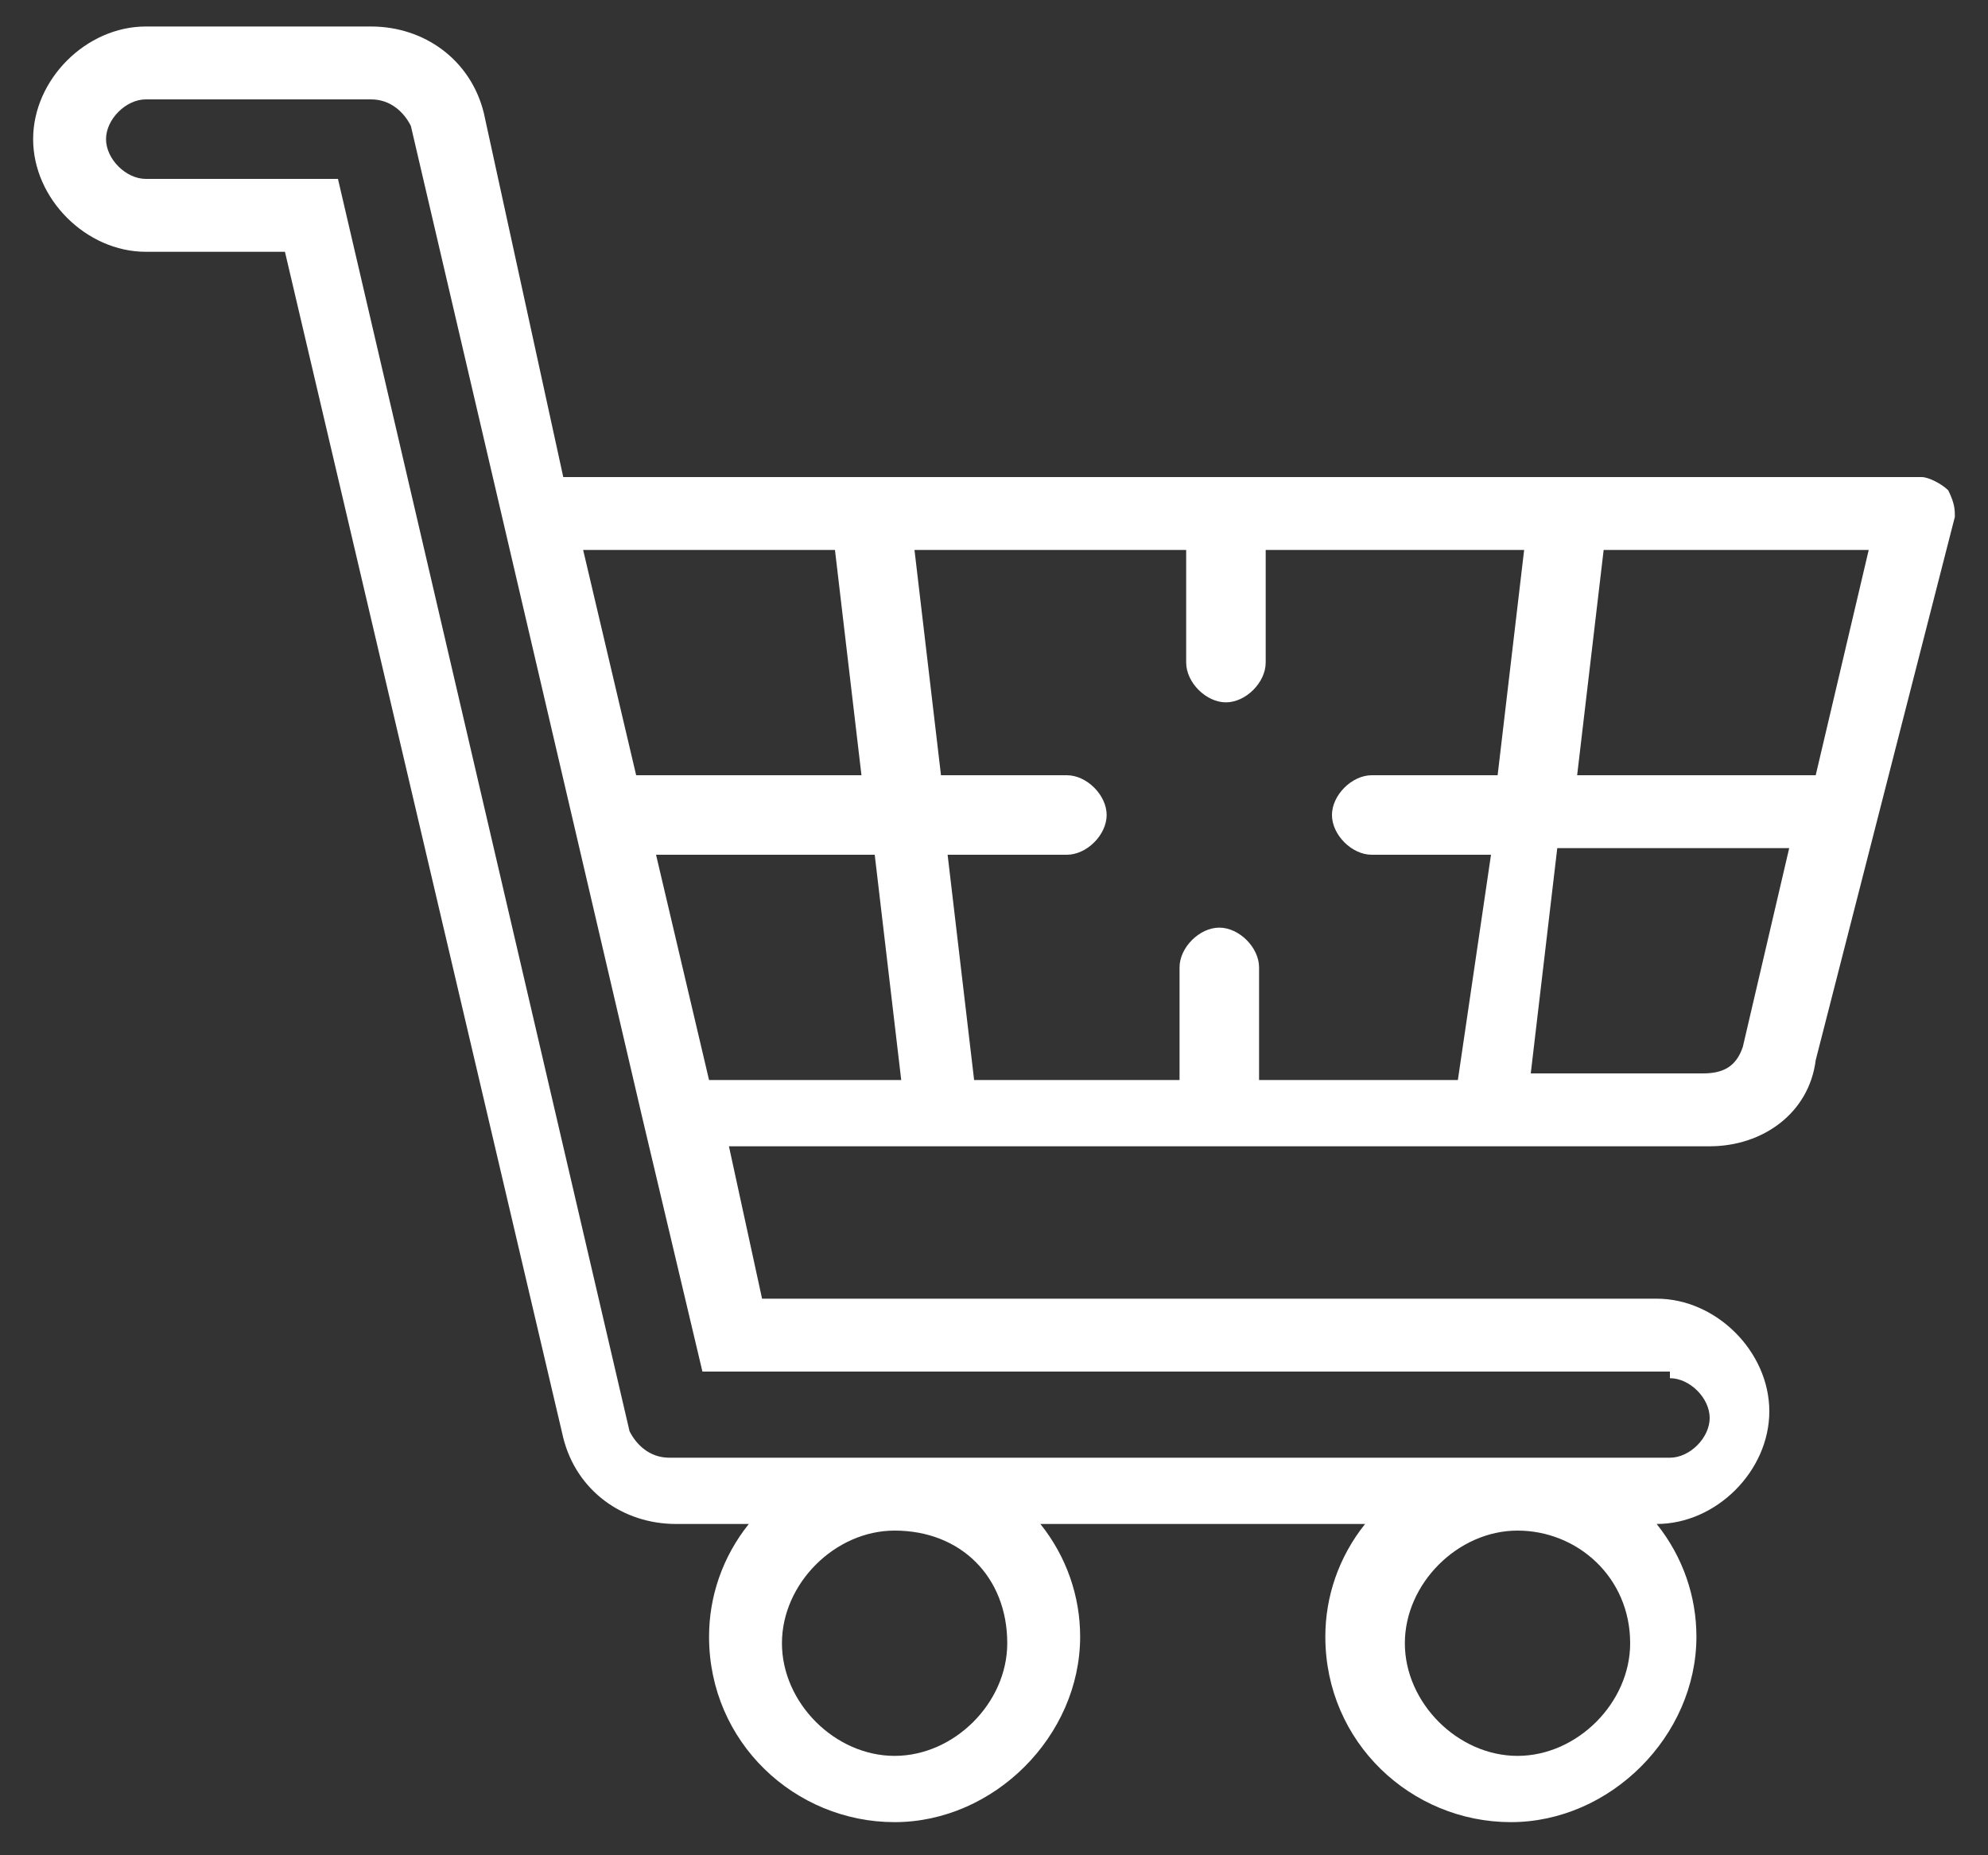 <?xml version="1.0" encoding="utf-8"?>
<!-- Generator: Adobe Illustrator 23.0.3, SVG Export Plug-In . SVG Version: 6.00 Build 0)  -->
<svg version="1.1" id="Layer_1" xmlns="http://www.w3.org/2000/svg" xmlns:xlink="http://www.w3.org/1999/xlink" x="0px" y="0px"
	 viewBox="0 0 30 28" style="enable-background:new 0 0 30 28;" xml:space="preserve">
<rect x="0" y="0" width="30" height="28" fill="#333333" stroke="none"/>
<style type="text/css">
	.st0{fill:#FFFFFF;}
</style>
<path class="st0" d="M29.4,7.4c-0.1-0.1-0.3-0.2-0.4-0.2H8.5L7.3,1.7C7.1,0.9,6.4,0.4,5.6,0.4H2.2c-0.9,0-1.7,0.8-1.7,1.7
	s0.8,1.7,1.7,1.7h2.1l4.2,17.9c0.2,0.8,0.9,1.3,1.7,1.3h1.1c-0.4,0.5-0.6,1.1-0.6,1.7c0,1.6,1.3,2.8,2.8,2.8s2.8-1.3,2.8-2.8
	c0-0.6-0.2-1.2-0.6-1.7h4.9c-0.4,0.5-0.6,1.1-0.6,1.7c0,1.6,1.3,2.8,2.8,2.8s2.8-1.3,2.8-2.8c0-0.6-0.2-1.2-0.6-1.7h0
	c0.9,0,1.7-0.8,1.7-1.7s-0.8-1.7-1.7-1.7H11.5l-0.5-2.3h3.3h0h0h8.3h0h0h3.2c0.8,0,1.5-0.5,1.6-1.3l2.1-8.2
	C29.5,7.7,29.5,7.6,29.4,7.4z M27.4,11.7h-3.6l0.4-3.4h4L27.4,11.7z M20.7,12.9h1.8L22,16.3H19v-1.7c0-0.3-0.3-0.6-0.6-0.6
	c-0.3,0-0.6,0.3-0.6,0.6v1.7h-3.1l-0.4-3.4h1.8c0.3,0,0.6-0.3,0.6-0.6s-0.3-0.6-0.6-0.6h-1.9l-0.4-3.4h4.1V10c0,0.3,0.3,0.6,0.6,0.6
	c0.3,0,0.6-0.3,0.6-0.6V8.3H23l-0.4,3.4h-1.9c-0.3,0-0.6,0.3-0.6,0.6S20.4,12.9,20.7,12.9z M10.7,16.3l-0.8-3.4h3.3l0.4,3.4H10.7z
	 M12.6,8.3l0.4,3.4H9.6L8.8,8.3H12.6z M15.2,24.8c0,0.9-0.8,1.7-1.7,1.7c-0.9,0-1.7-0.8-1.7-1.7c0-0.9,0.8-1.7,1.7-1.7
	C14.5,23.1,15.2,23.8,15.2,24.8z M24.6,24.8c0,0.9-0.8,1.7-1.7,1.7s-1.7-0.8-1.7-1.7c0-0.9,0.8-1.7,1.7-1.7S24.6,23.8,24.6,24.8z
	 M25.2,20.8c0.3,0,0.6,0.3,0.6,0.6c0,0.3-0.3,0.6-0.6,0.6H10.1c-0.3,0-0.5-0.2-0.6-0.4L5.1,2.7H2.2c-0.3,0-0.6-0.3-0.6-0.6
	s0.3-0.6,0.6-0.6h3.4c0.3,0,0.5,0.2,0.6,0.4l3.5,15c0,0,0,0,0,0l0.9,3.8H25.2z M26.3,15.8c-0.1,0.3-0.3,0.4-0.6,0.4h-2.6l0.4-3.4
	h3.5L26.3,15.8z"/>
</svg>
